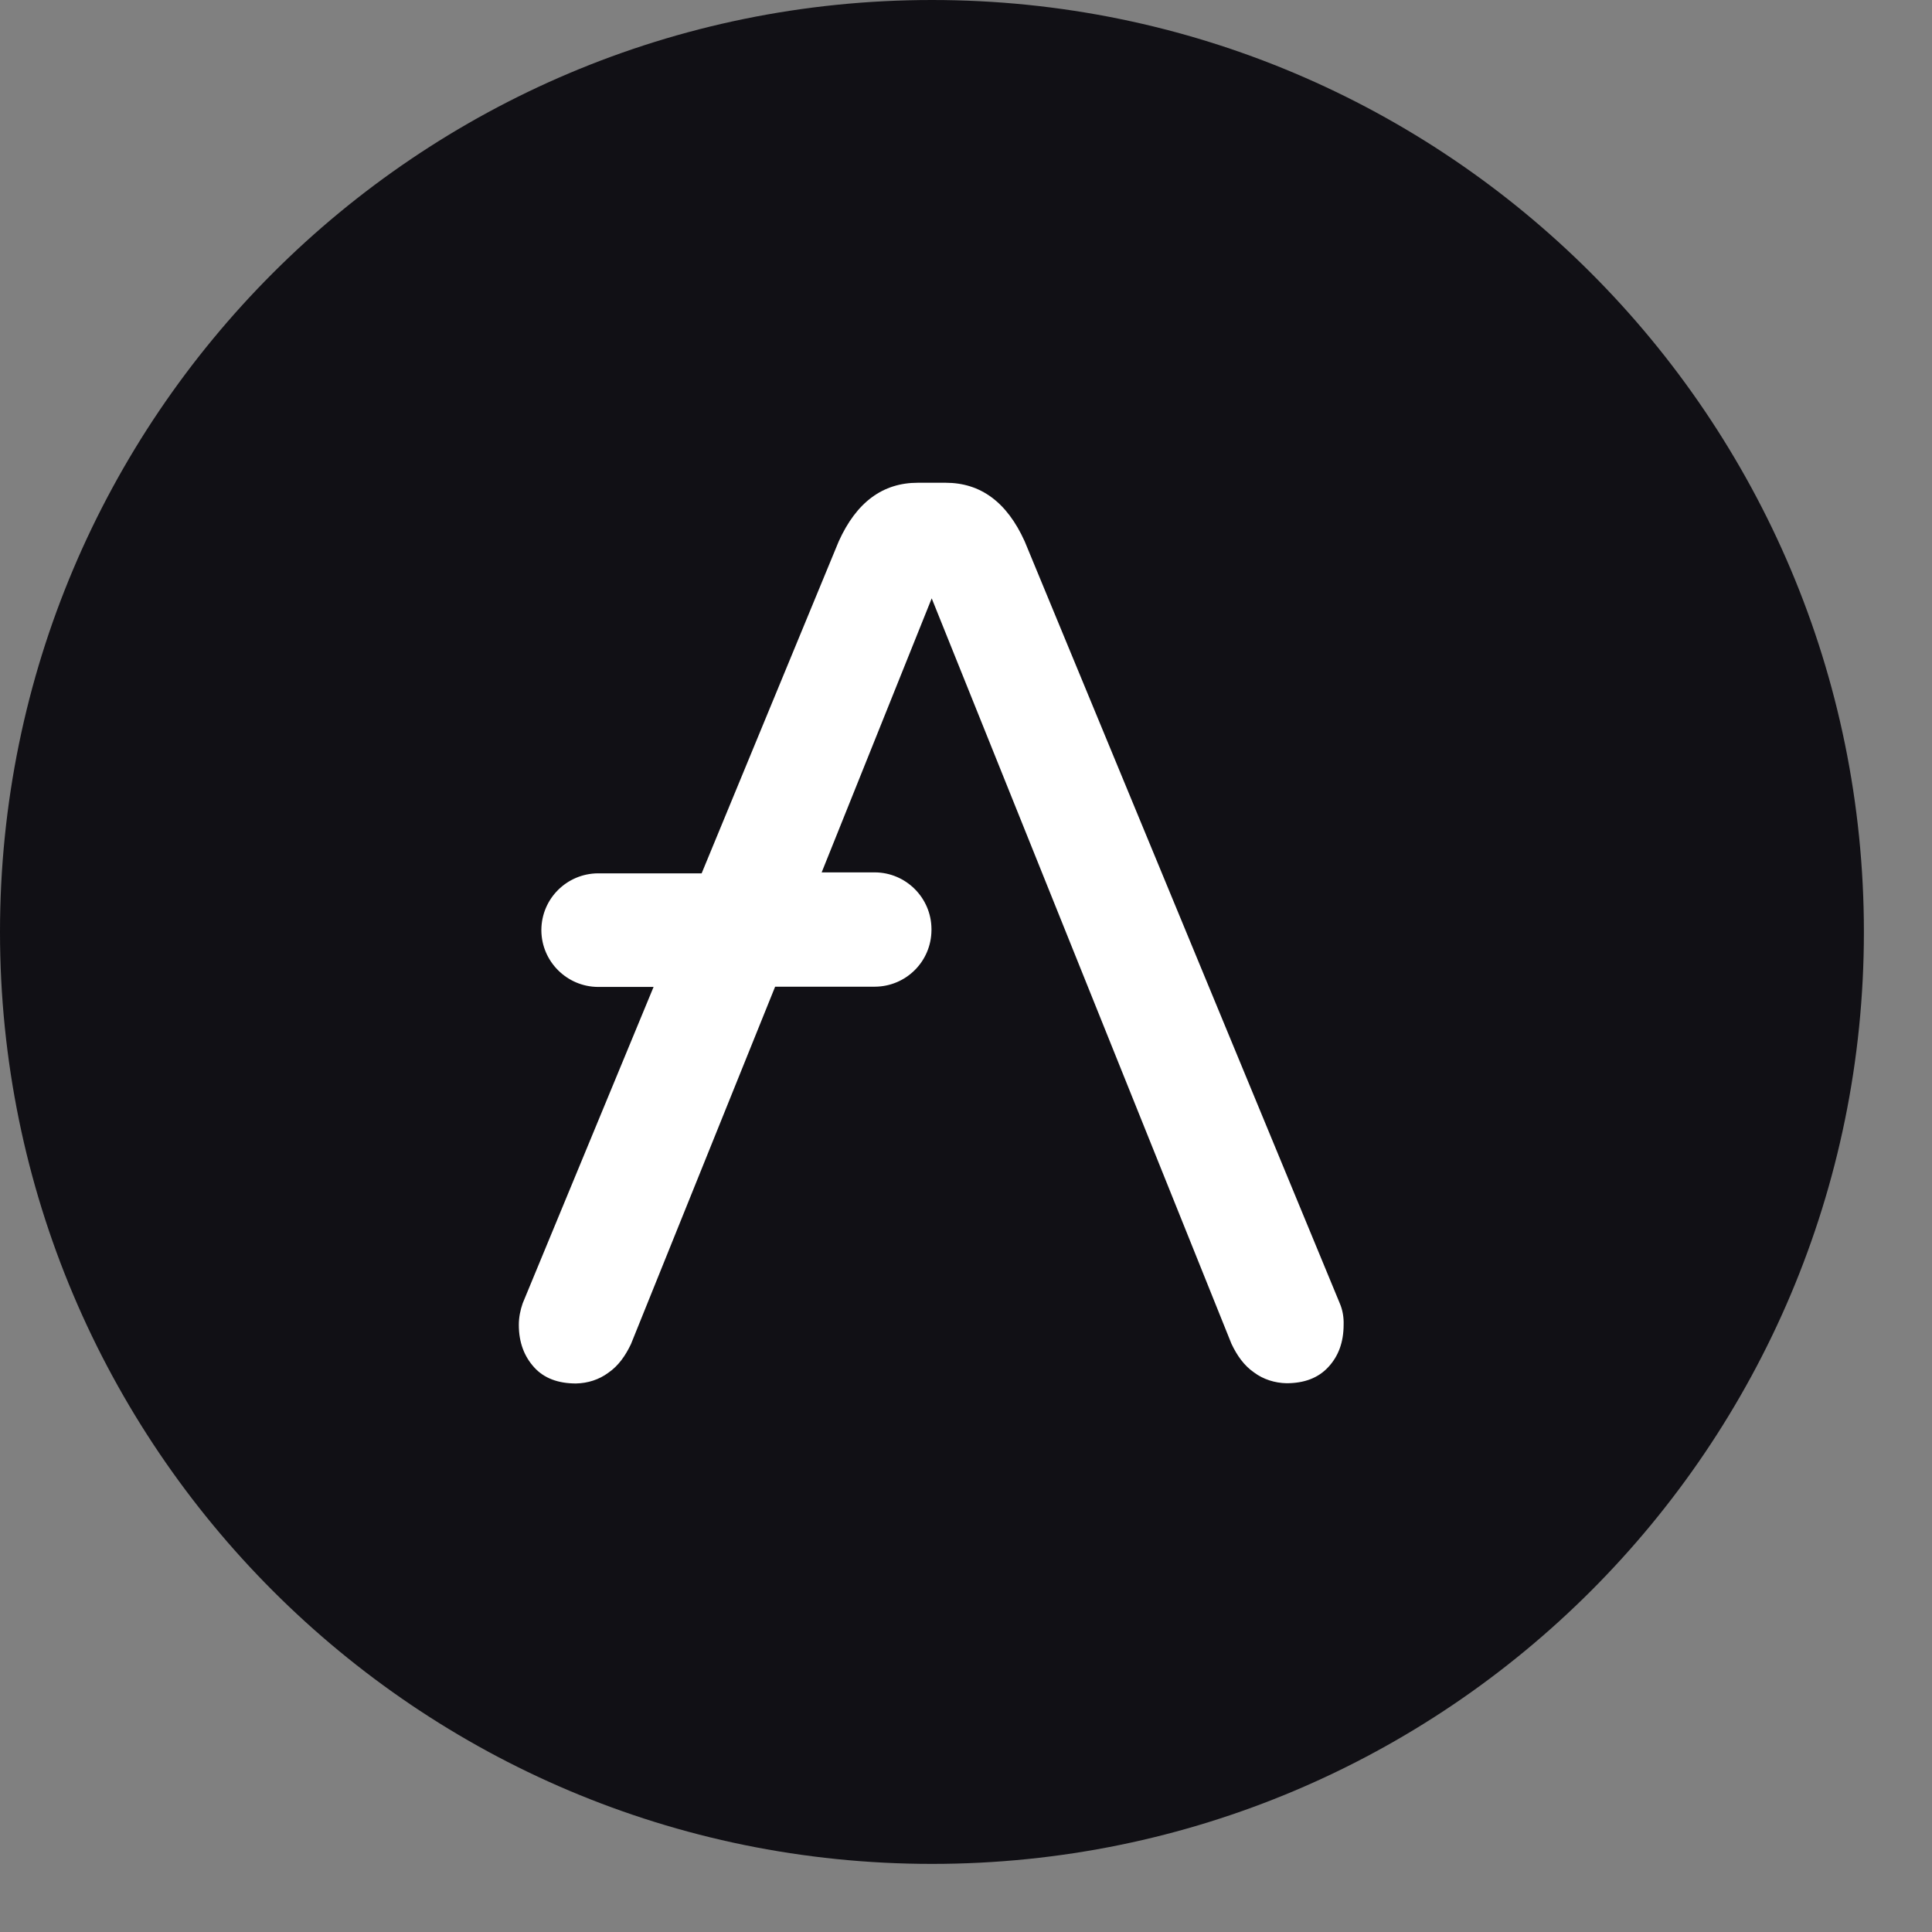<svg width="24" height="24" viewBox="0 0 24 24" fill="none" xmlns="http://www.w3.org/2000/svg">
<rect x="0" y="0" width="24" height="24" fill="#808080" stroke="none"/>
<path d="M11.577 23.154C17.971 23.154 23.154 17.971 23.154 11.577C23.154 5.183 17.971 0 11.577 0C5.183 0 0 5.183 0 11.577C0 17.971 5.183 23.154 11.577 23.154Z" fill="#111015"/>
<path d="M16.643 16.19L12.729 6.725C12.508 6.236 12.18 5.997 11.747 5.997H11.401C10.968 5.997 10.64 6.236 10.419 6.725L8.716 10.849H7.427C7.042 10.852 6.728 11.162 6.725 11.55V11.559C6.728 11.944 7.042 12.257 7.427 12.26H8.119L6.493 16.19C6.463 16.276 6.445 16.366 6.445 16.458C6.445 16.679 6.514 16.852 6.636 16.986C6.758 17.121 6.934 17.186 7.155 17.186C7.301 17.183 7.441 17.139 7.558 17.052C7.683 16.966 7.77 16.84 7.838 16.697L9.629 12.257H10.87C11.255 12.254 11.568 11.944 11.571 11.556V11.538C11.568 11.153 11.255 10.84 10.87 10.837H10.207L11.574 7.433L15.298 16.694C15.366 16.837 15.453 16.963 15.578 17.049C15.694 17.136 15.838 17.18 15.981 17.183C16.202 17.183 16.375 17.118 16.5 16.983C16.625 16.849 16.691 16.676 16.691 16.455C16.694 16.366 16.679 16.273 16.643 16.19Z" fill="white"/>
</svg>
